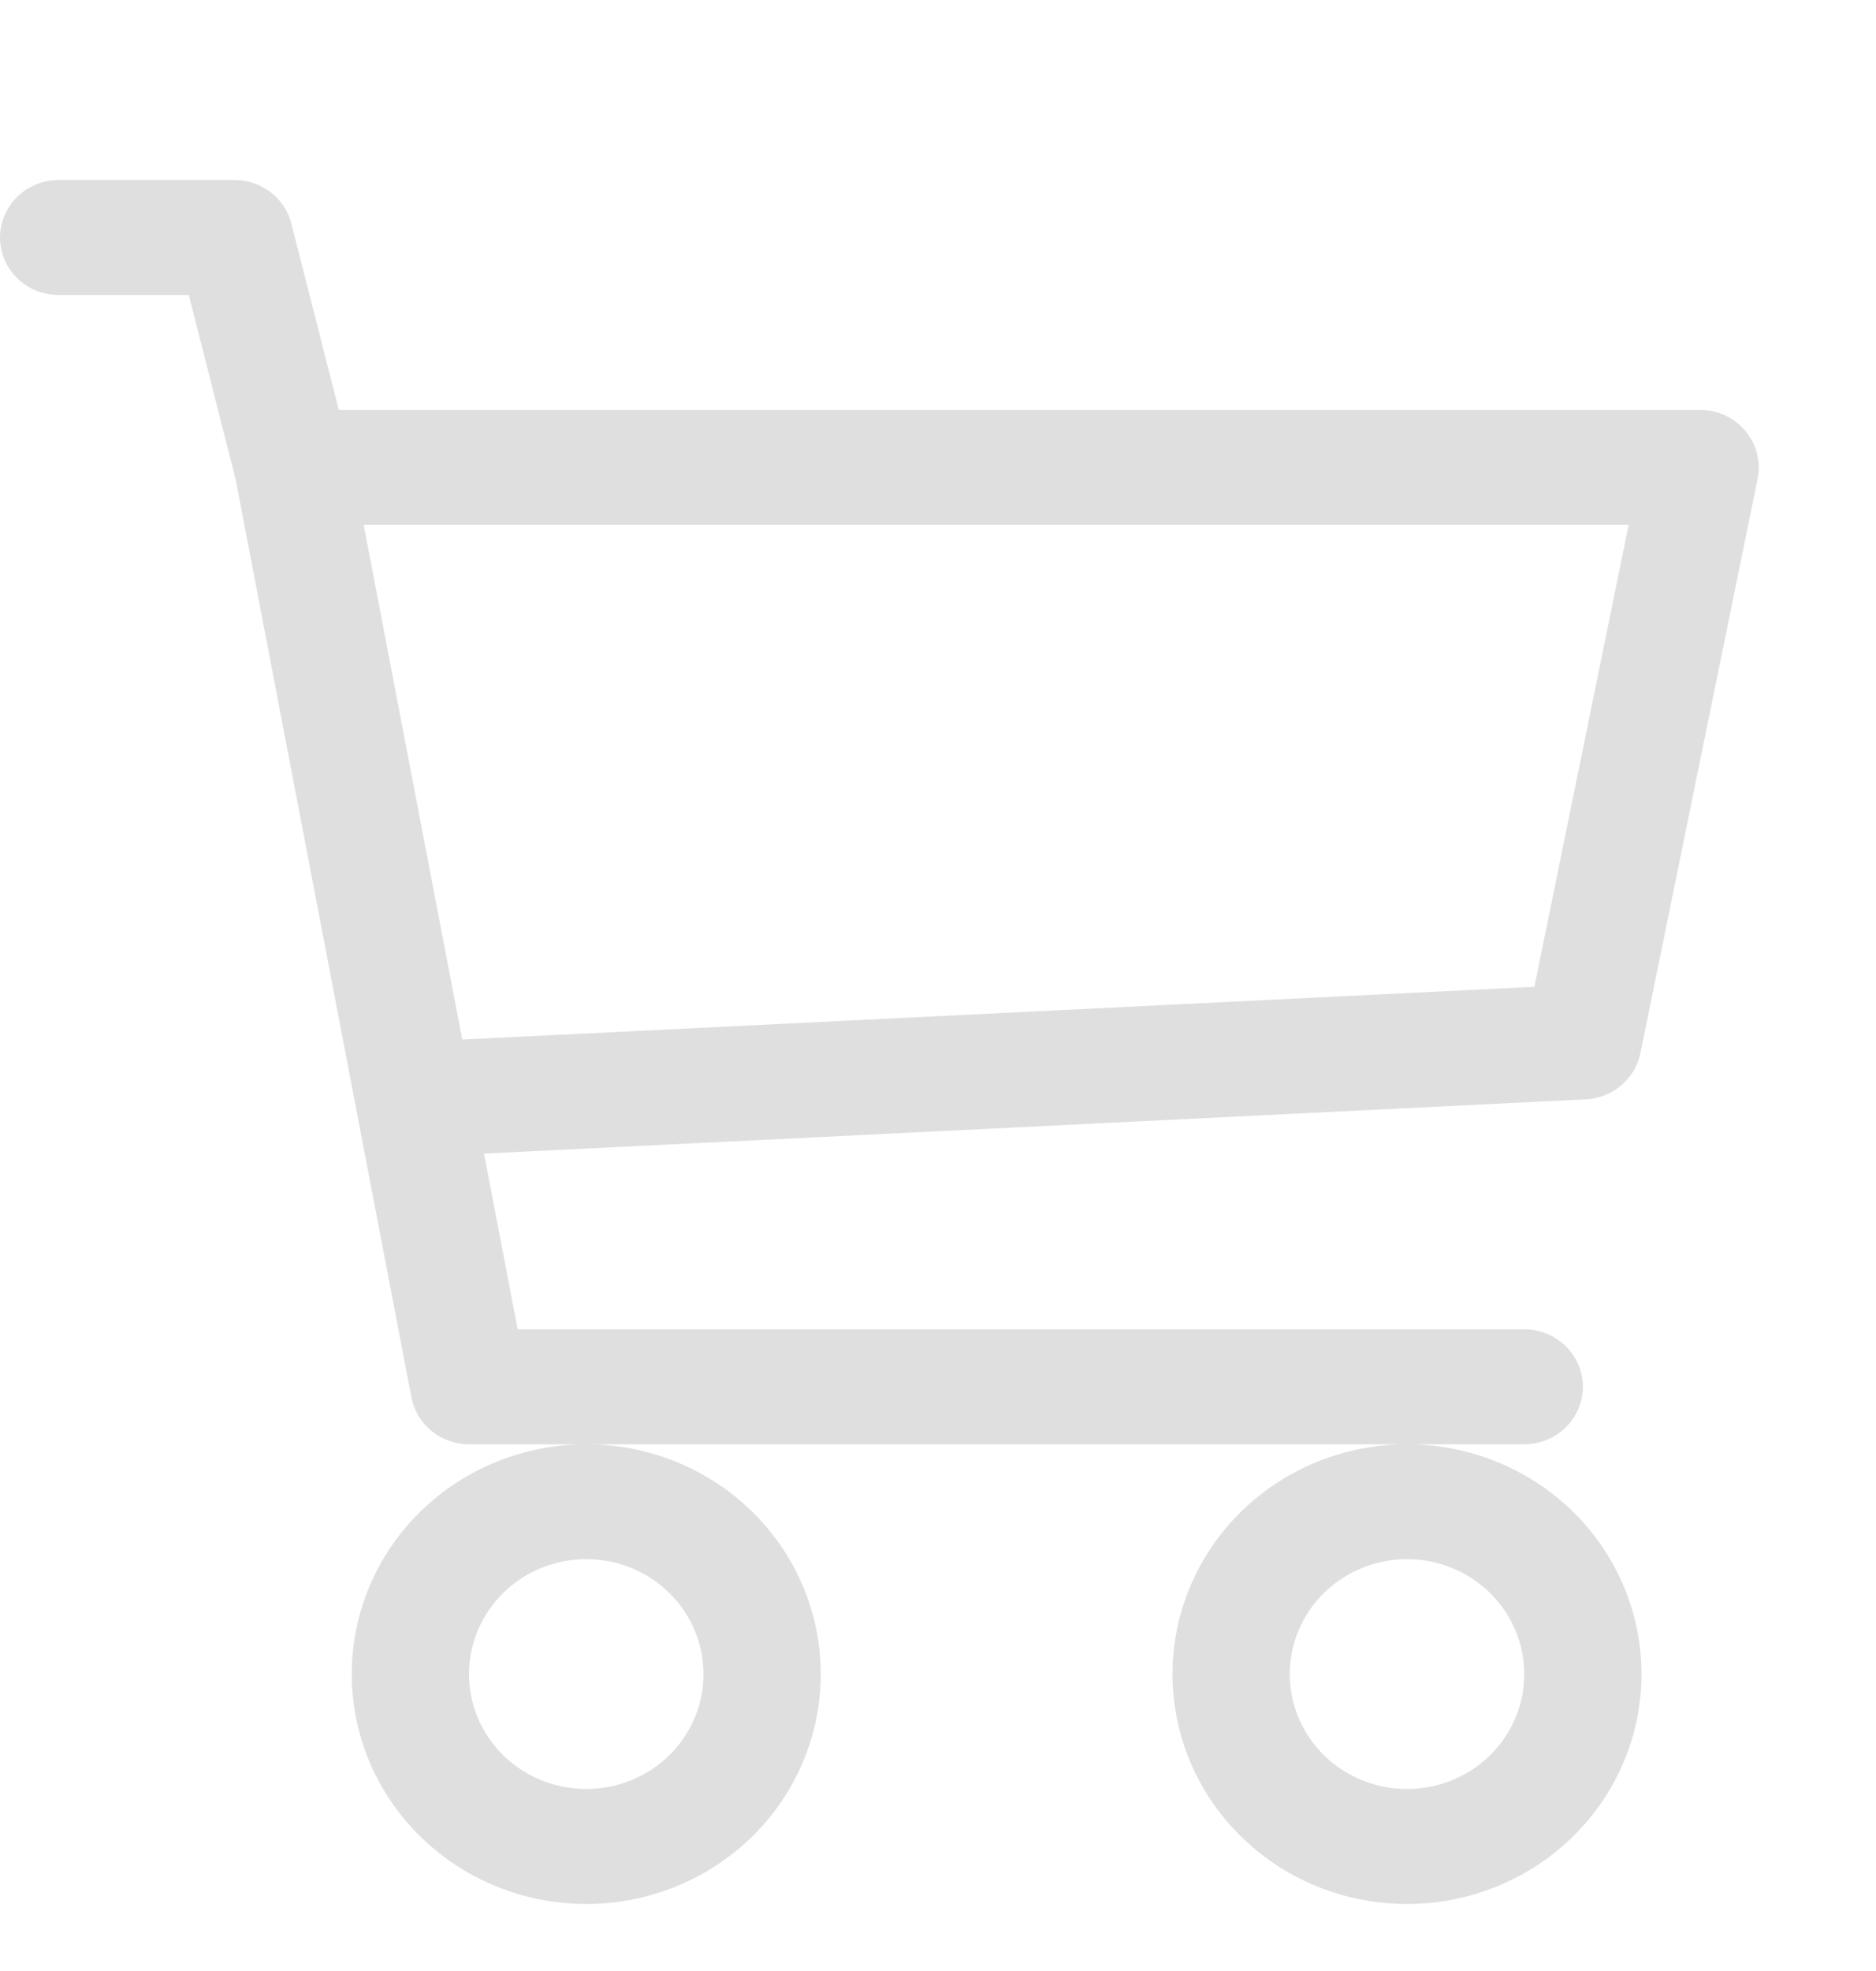 <svg width="20" height="21" viewBox="0 0 20 21" fill="none" xmlns="http://www.w3.org/2000/svg">
<g clip-path="url(#clip0_1257_25278)">
<path d="M0 2.531C0 2.368 0.066 2.213 0.183 2.098C0.3 1.983 0.459 1.918 0.625 1.918H2.5C2.639 1.918 2.775 1.964 2.885 2.048C2.995 2.132 3.073 2.25 3.106 2.382L3.612 4.367H18.125C18.217 4.367 18.309 4.388 18.392 4.426C18.476 4.465 18.549 4.522 18.608 4.592C18.667 4.662 18.709 4.743 18.731 4.831C18.753 4.919 18.756 5.011 18.738 5.1L17.488 11.222C17.46 11.355 17.388 11.476 17.283 11.565C17.178 11.654 17.045 11.706 16.906 11.713L5.16 12.291L5.519 14.163H16.25C16.416 14.163 16.575 14.228 16.692 14.343C16.809 14.457 16.875 14.613 16.875 14.775C16.875 14.938 16.809 15.094 16.692 15.208C16.575 15.323 16.416 15.388 16.25 15.388H5C4.854 15.388 4.713 15.338 4.601 15.246C4.489 15.155 4.413 15.028 4.386 14.888L2.513 5.111L2.013 3.143H0.625C0.459 3.143 0.3 3.078 0.183 2.964C0.066 2.849 0 2.693 0 2.531ZM3.877 5.592L4.928 11.076L16.358 10.514L17.363 5.592H3.877ZM6.25 15.388C5.587 15.388 4.951 15.646 4.482 16.105C4.013 16.564 3.75 17.187 3.75 17.837C3.75 18.486 4.013 19.109 4.482 19.568C4.951 20.028 5.587 20.286 6.25 20.286C6.913 20.286 7.549 20.028 8.018 19.568C8.487 19.109 8.75 18.486 8.75 17.837C8.75 17.187 8.487 16.564 8.018 16.105C7.549 15.646 6.913 15.388 6.25 15.388ZM15 15.388C14.337 15.388 13.701 15.646 13.232 16.105C12.763 16.564 12.5 17.187 12.5 17.837C12.5 18.486 12.763 19.109 13.232 19.568C13.701 20.028 14.337 20.286 15 20.286C15.663 20.286 16.299 20.028 16.768 19.568C17.237 19.109 17.5 18.486 17.5 17.837C17.5 17.187 17.237 16.564 16.768 16.105C16.299 15.646 15.663 15.388 15 15.388ZM6.25 16.612C6.582 16.612 6.899 16.741 7.134 16.971C7.368 17.201 7.5 17.512 7.5 17.837C7.5 18.162 7.368 18.473 7.134 18.703C6.899 18.932 6.582 19.061 6.25 19.061C5.918 19.061 5.601 18.932 5.366 18.703C5.132 18.473 5 18.162 5 17.837C5 17.512 5.132 17.201 5.366 16.971C5.601 16.741 5.918 16.612 6.25 16.612ZM15 16.612C15.332 16.612 15.649 16.741 15.884 16.971C16.118 17.201 16.25 17.512 16.25 17.837C16.25 18.162 16.118 18.473 15.884 18.703C15.649 18.932 15.332 19.061 15 19.061C14.668 19.061 14.351 18.932 14.116 18.703C13.882 18.473 13.75 18.162 13.75 17.837C13.75 17.512 13.882 17.201 14.116 16.971C14.351 16.741 14.668 16.612 15 16.612Z" fill="#DFDFDF"/>
</g>
<defs>
<clipPath id="clip0_1257_25278">
<rect width="20" height="19.592" fill="white" transform="translate(0 0.694)"/>
</clipPath>
</defs>
</svg>
